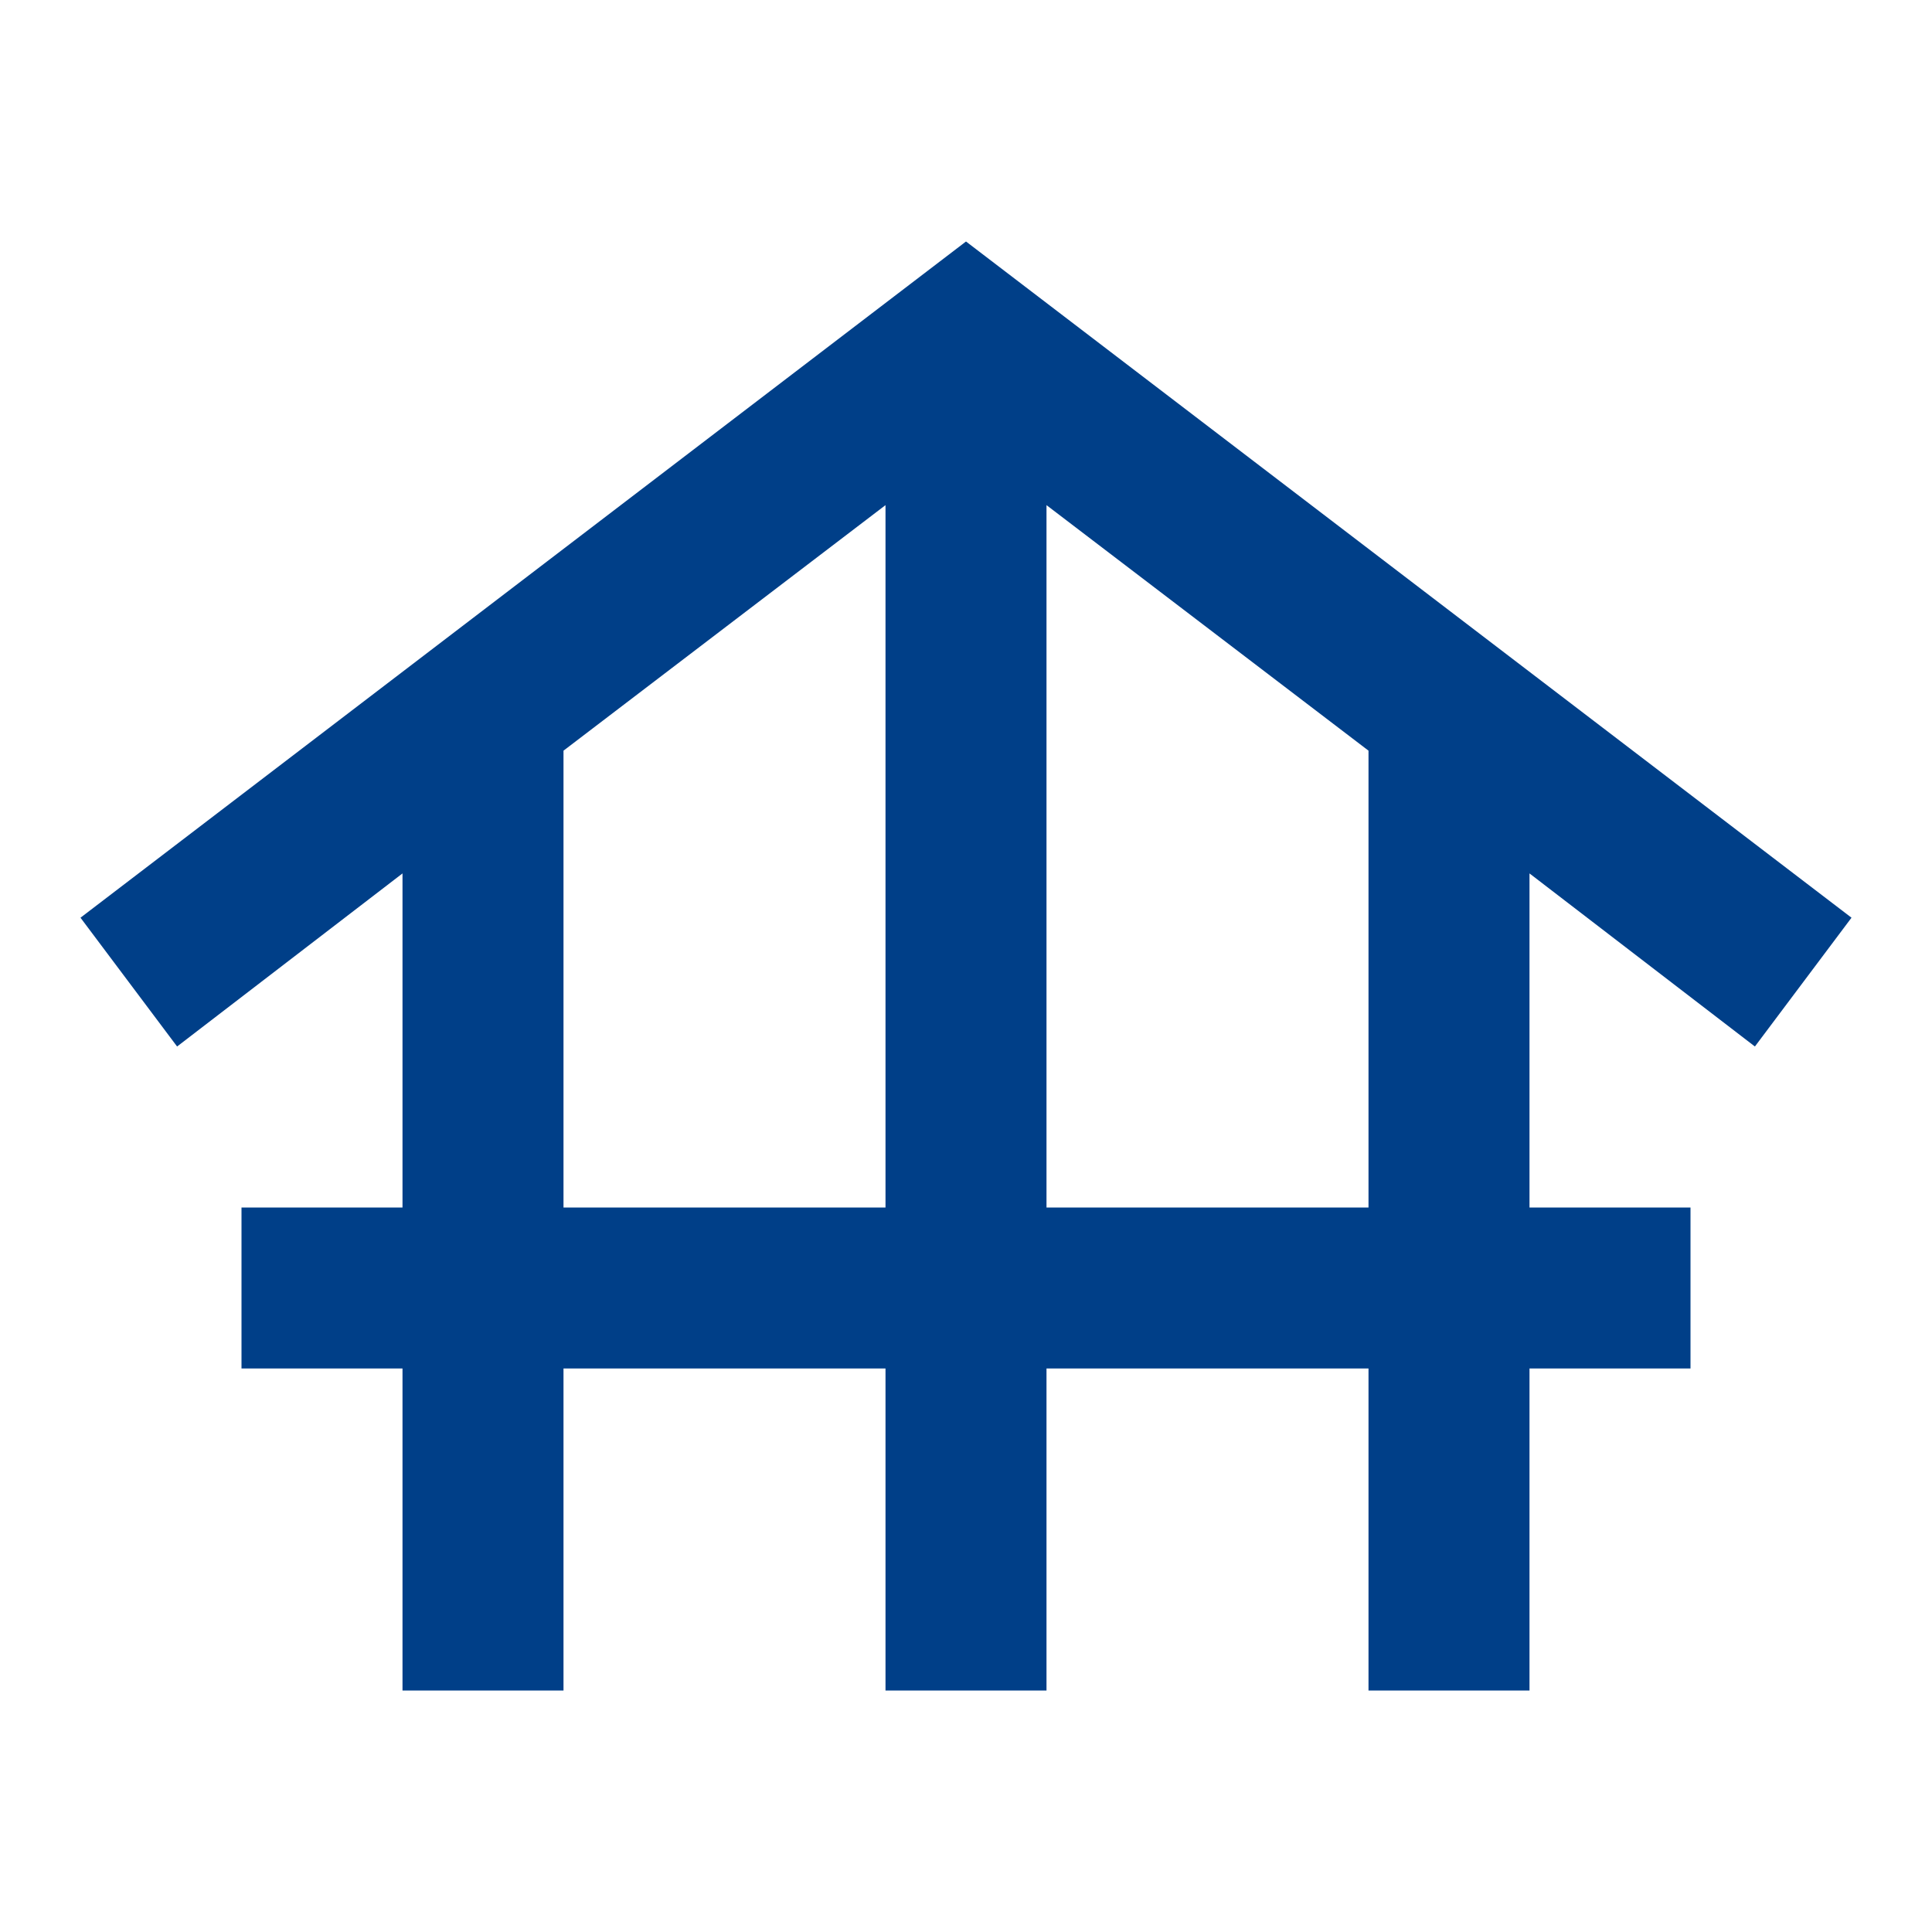 <?xml version="1.0" encoding="UTF-8"?>
<svg xmlns="http://www.w3.org/2000/svg" width="24" height="24" viewBox="0 0 24 24" fill="none">
  <path d="M5 21V17H3V15H5V10.85L2.2 13L1 11.4L12 3L23 11.4L21.8 13L19 10.85V15H21V17H19V21H17V17H13V21H11V17H7V21H5ZM7 15H11V6.275L7 9.325V15ZM13 15H17V9.325L13 6.275V15Z" fill="#003F88"></path>
</svg>
